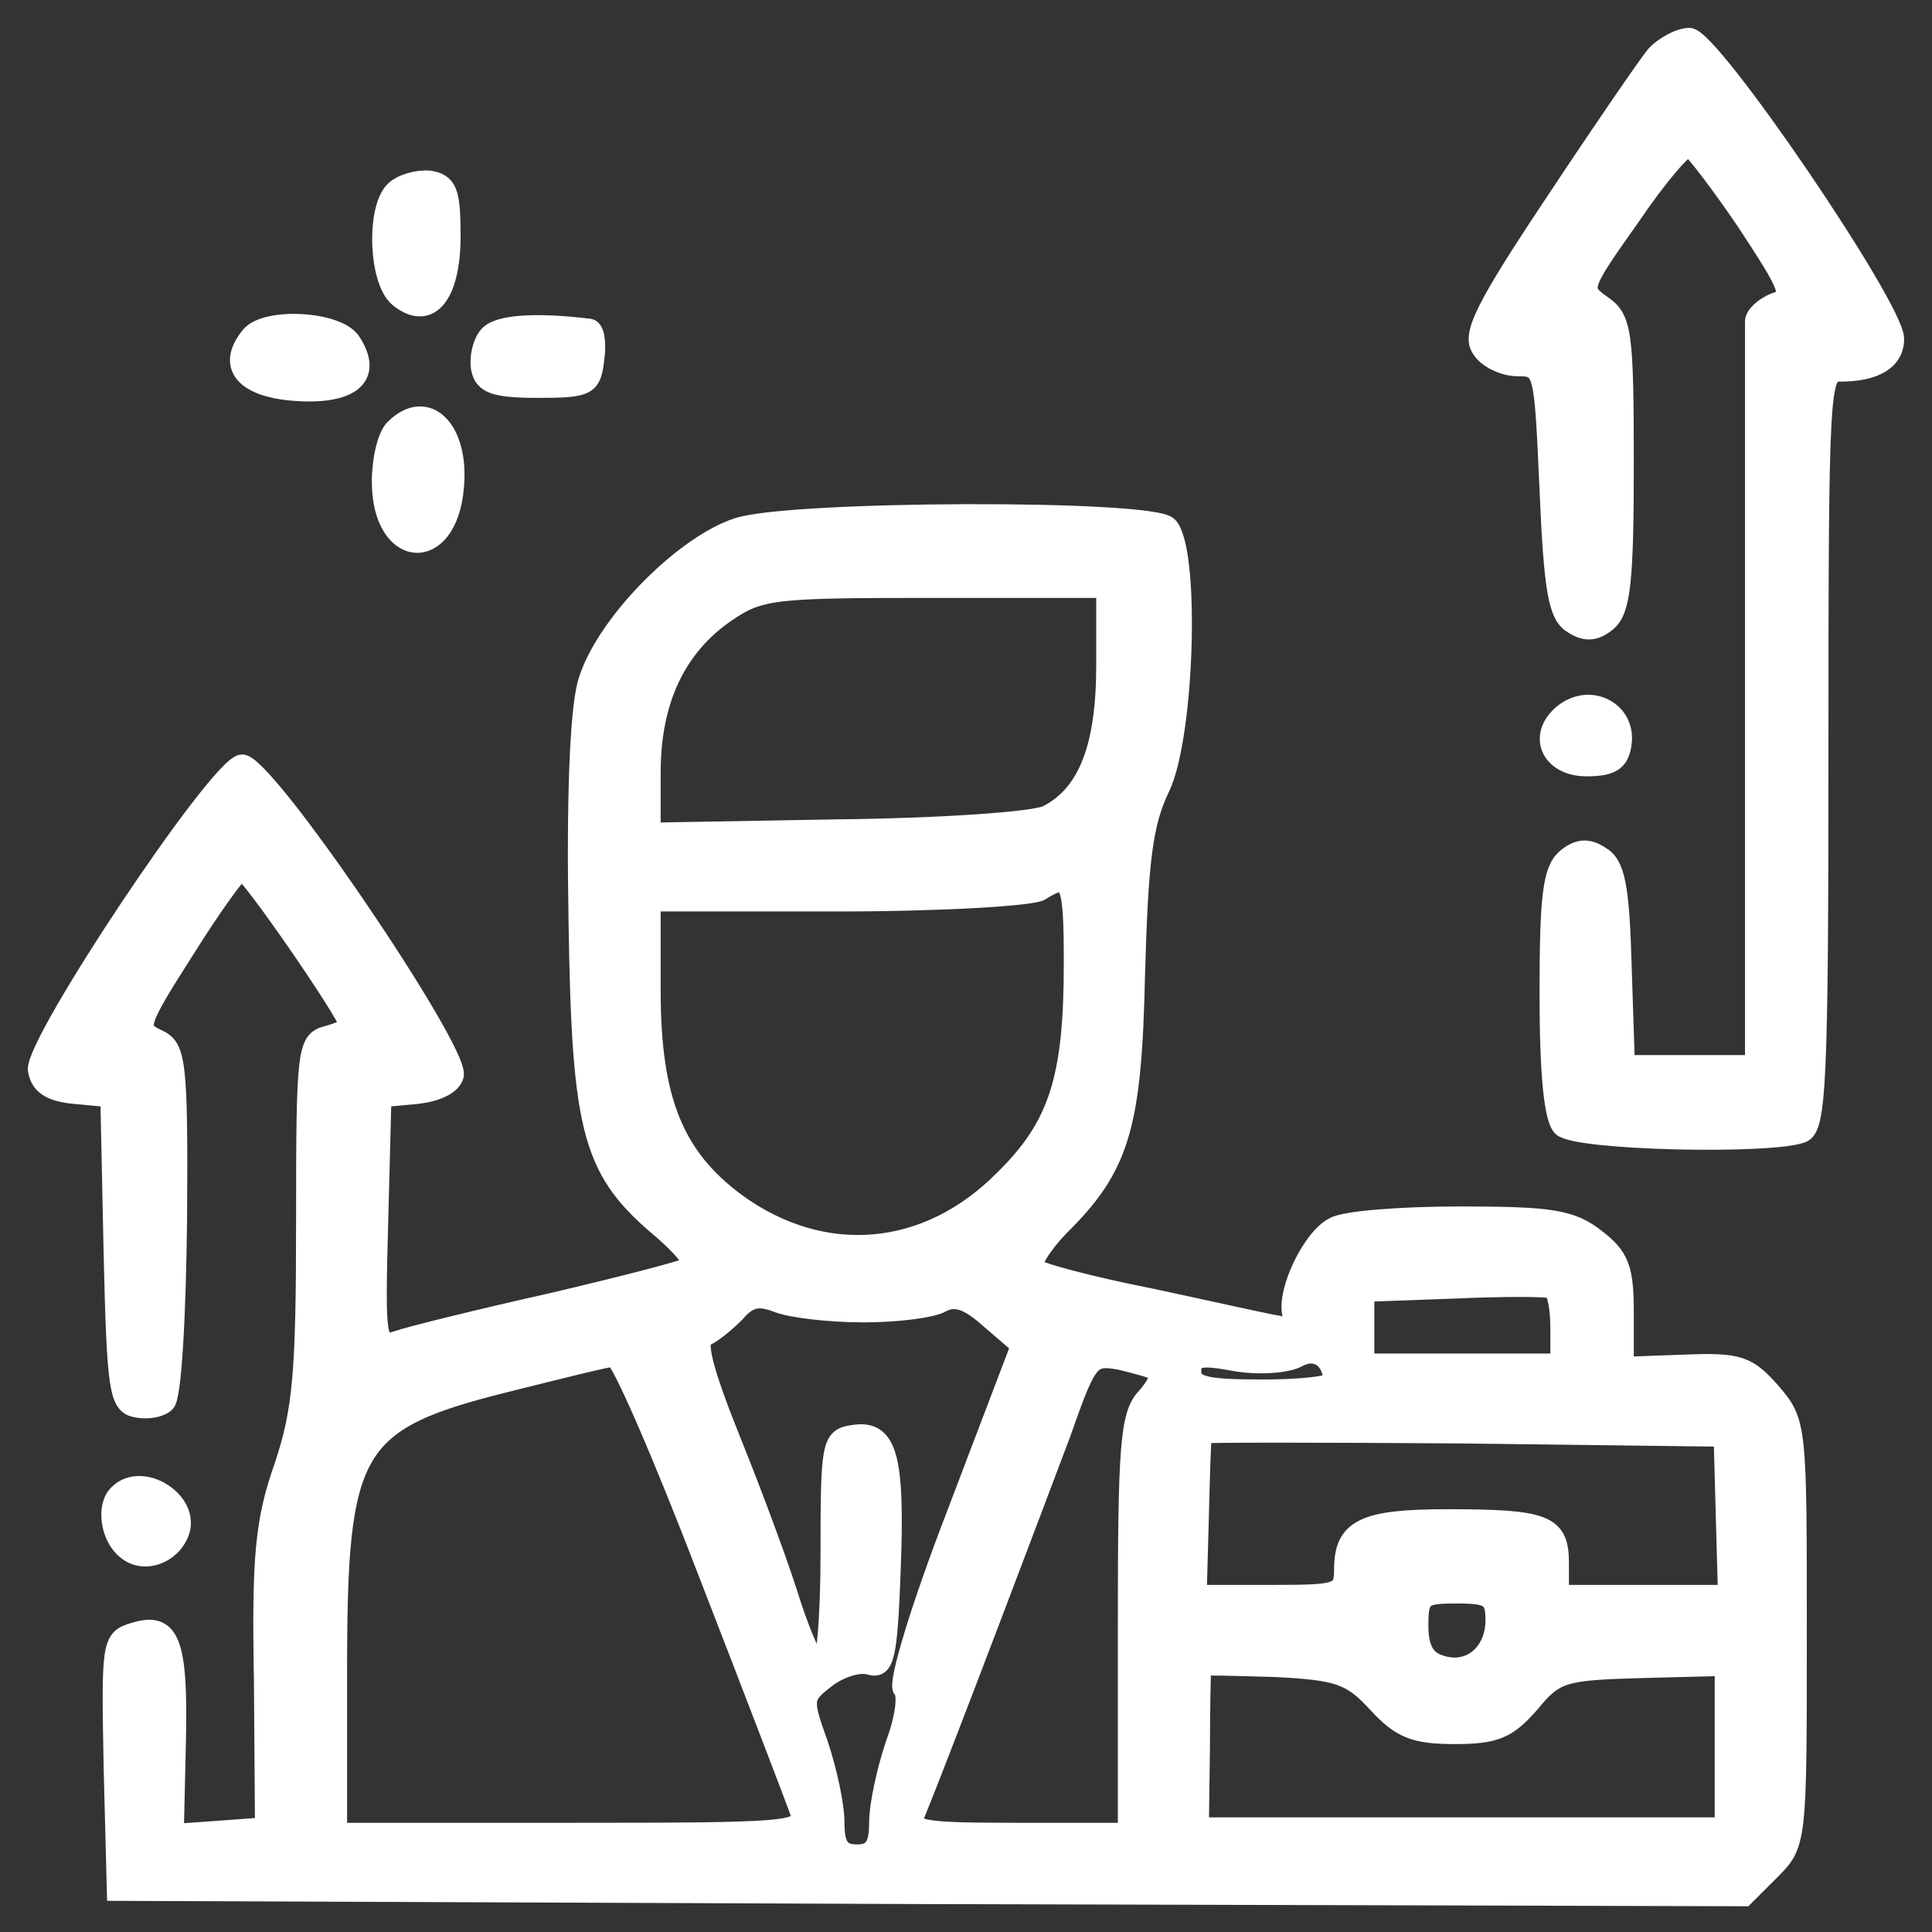 <svg width="52" height="52" viewBox="0 0 52 52" fill="none" xmlns="http://www.w3.org/2000/svg">
<rect x="0" y="0" width="52" height="52" fill="#333333" stroke="none"/>
<path d="M44.539 1.495C44.306 1.786 43.084 3.561 41.833 5.453C39.97 8.247 39.592 9.003 39.854 9.382C39.999 9.644 40.465 9.877 40.843 9.877C41.542 9.877 41.542 9.935 41.687 13.194C41.803 15.872 41.92 16.57 42.327 16.803C42.677 17.036 42.938 17.007 43.259 16.745C43.637 16.425 43.724 15.668 43.724 12.467C43.724 8.887 43.666 8.567 43.113 8.189C42.531 7.781 42.56 7.723 43.899 5.831C44.627 4.754 45.354 3.91 45.471 3.969C45.587 4.027 46.285 4.929 47.013 6.006C48.177 7.781 48.264 7.985 47.77 8.13C47.479 8.247 47.217 8.48 47.217 8.654C47.217 8.858 47.217 13.427 47.217 18.811V28.648H45.5H43.753L43.666 26C43.608 23.875 43.492 23.264 43.084 23.031C42.735 22.798 42.473 22.827 42.153 23.089C41.774 23.409 41.687 24.108 41.687 26.727C41.687 28.881 41.803 30.103 42.036 30.336C42.415 30.714 47.624 30.831 48.497 30.511C48.905 30.365 48.963 29.172 48.963 20.179C48.963 10.371 48.992 10.022 49.516 10.022C50.476 10.022 51 9.702 51 9.12C51 8.276 46.053 1 45.471 1C45.209 1 44.772 1.233 44.539 1.495Z" fill="white" stroke="white" stroke-width="0.5"/>
<path d="M10.605 5.133C10.11 5.627 10.168 7.548 10.721 8.014C11.536 8.683 12.147 7.985 12.147 6.355C12.147 5.162 12.06 4.929 11.565 4.842C11.245 4.812 10.809 4.929 10.605 5.133Z" fill="white" stroke="white" stroke-width="0.5"/>
<path d="M6.733 9.033C6.064 9.847 6.559 10.459 8.014 10.546C9.498 10.633 10.051 10.109 9.469 9.207C9.12 8.625 7.17 8.509 6.733 9.033Z" fill="white" stroke="white" stroke-width="0.5"/>
<path d="M13.136 9.032C12.961 9.236 12.874 9.644 12.932 9.935C13.019 10.342 13.31 10.459 14.475 10.459C15.842 10.459 15.93 10.4 16.017 9.644C16.075 9.207 16.017 8.858 15.871 8.829C14.445 8.654 13.398 8.712 13.136 9.032Z" fill="white" stroke="white" stroke-width="0.5"/>
<path d="M10.607 11.535C10.403 11.739 10.258 12.379 10.258 12.961C10.258 15.086 12.062 15.231 12.237 13.107C12.382 11.535 11.48 10.662 10.607 11.535Z" fill="white" stroke="white" stroke-width="0.5"/>
<path d="M19.86 14.184C18.346 14.678 16.193 16.89 15.785 18.433C15.582 19.248 15.494 21.547 15.553 24.835C15.64 30.54 15.931 31.529 17.852 33.13C18.346 33.566 18.696 33.974 18.608 34.061C18.521 34.148 16.833 34.585 14.854 35.05C12.904 35.487 11.013 35.953 10.692 36.069C10.139 36.244 10.11 36.127 10.198 32.897L10.285 29.55L11.216 29.463C11.769 29.404 12.177 29.201 12.235 28.939C12.351 28.211 7.084 20.441 6.502 20.557C5.832 20.674 0.914 28.066 1.001 28.793C1.059 29.201 1.35 29.404 2.02 29.463L2.951 29.55L3.038 33.683C3.126 37.437 3.184 37.815 3.679 37.903C3.97 37.961 4.319 37.903 4.464 37.757C4.639 37.583 4.755 35.4 4.785 32.839C4.814 28.502 4.755 28.182 4.232 27.949C3.679 27.688 3.708 27.571 4.988 25.563C5.716 24.399 6.414 23.438 6.502 23.438C6.676 23.409 9.383 27.338 9.383 27.6C9.383 27.658 9.121 27.775 8.801 27.862C8.248 28.008 8.219 28.27 8.219 32.839C8.219 36.942 8.131 37.961 7.637 39.445C7.113 40.929 7.025 41.89 7.084 45.207L7.113 49.165L5.92 49.253L4.697 49.34L4.755 46.837C4.814 44.16 4.581 43.607 3.591 43.927C2.98 44.102 2.98 44.276 3.038 47.507L3.126 50.912L25.04 50.999L46.955 51.057L47.653 50.359C48.381 49.631 48.381 49.602 48.381 43.956C48.381 38.368 48.381 38.281 47.682 37.466C47.042 36.739 46.809 36.651 45.354 36.709L43.724 36.768V35.342C43.724 34.148 43.608 33.828 42.968 33.333C42.298 32.81 41.774 32.722 39.301 32.722C37.7 32.722 36.187 32.839 35.896 33.013C35.313 33.304 34.615 34.73 34.761 35.371C34.819 35.603 34.673 35.749 34.411 35.662C34.178 35.633 32.636 35.283 31.006 34.934C29.377 34.614 27.951 34.236 27.863 34.119C27.747 34.003 28.038 33.537 28.503 33.042C30.162 31.413 30.482 30.336 30.57 26.174C30.657 23.177 30.773 22.158 31.239 21.198C31.909 19.801 32.054 14.766 31.443 14.155C30.977 13.689 21.315 13.718 19.86 14.184ZM29.755 17.909C29.755 20.121 29.26 21.372 28.183 21.925C27.834 22.1 25.302 22.274 22.537 22.303L17.532 22.391V20.79C17.532 18.869 18.201 17.414 19.569 16.483C20.471 15.872 20.849 15.843 25.128 15.843H29.755V17.909ZM28.882 25.941C28.882 29.026 28.474 30.307 27.019 31.733C24.953 33.828 22.159 34.061 19.831 32.373C18.172 31.151 17.532 29.637 17.532 26.669V24.282H22.566C25.302 24.282 27.776 24.137 28.009 23.991C28.794 23.497 28.882 23.671 28.882 25.941ZM41.978 35.72V36.68H39.359H36.74V35.72V34.789L39.155 34.701C40.465 34.643 41.629 34.643 41.774 34.701C41.891 34.76 41.978 35.225 41.978 35.72ZM23.236 35.342C24.138 35.342 25.069 35.225 25.331 35.08C25.709 34.876 26.059 34.992 26.641 35.516L27.456 36.215L25.739 40.726C24.749 43.287 24.138 45.324 24.284 45.469C24.429 45.615 24.342 46.255 24.08 46.954C23.847 47.652 23.643 48.583 23.643 49.049C23.643 49.689 23.498 49.893 23.061 49.893C22.625 49.893 22.479 49.689 22.479 49.049C22.479 48.583 22.275 47.652 22.043 46.954C21.606 45.731 21.606 45.673 22.246 45.178C22.625 44.887 23.148 44.742 23.41 44.829C23.818 44.946 23.905 44.625 23.992 42.268C24.109 39.212 23.905 38.456 22.974 38.601C22.363 38.688 22.334 38.834 22.334 41.831C22.334 43.549 22.217 44.916 22.072 44.858C21.926 44.8 21.606 44.072 21.315 43.199C21.053 42.326 20.326 40.347 19.714 38.834C18.929 36.884 18.725 36.069 18.987 35.982C19.191 35.895 19.54 35.603 19.802 35.342C20.151 34.934 20.413 34.876 20.937 35.08C21.315 35.225 22.363 35.342 23.236 35.342ZM35.867 37.146C35.867 37.291 35.023 37.379 33.975 37.379C32.432 37.379 32.083 37.291 32.083 36.913C32.083 36.535 32.287 36.477 33.218 36.651C33.858 36.768 34.615 36.709 34.906 36.564C35.401 36.273 35.837 36.564 35.867 37.146ZM19.074 42.414C20.326 45.644 21.431 48.525 21.519 48.787C21.664 49.282 21.228 49.311 15.378 49.311H9.092V44.946C9.092 38.892 9.47 38.252 13.69 37.204C15.087 36.855 16.367 36.535 16.513 36.535C16.688 36.535 17.823 39.154 19.074 42.414ZM31.152 36.942C31.239 37.029 31.094 37.321 30.832 37.612C30.395 38.077 30.337 38.95 30.337 43.723V49.311H27.398C24.72 49.311 24.458 49.253 24.662 48.787C25.389 47.012 27.892 40.376 28.562 38.601C29.289 36.535 29.347 36.477 30.162 36.622C30.628 36.739 31.094 36.855 31.152 36.942ZM46.431 40.813L46.489 42.908H44.248H41.978V42.064C41.978 41.017 41.6 40.871 38.951 40.871C36.711 40.871 36.157 41.133 36.157 42.239C36.157 42.879 36.041 42.908 34.208 42.908H32.229L32.287 40.813C32.316 39.649 32.345 38.659 32.374 38.601C32.374 38.572 35.517 38.572 39.388 38.601L46.373 38.688L46.431 40.813ZM40.232 43.607C40.232 44.48 39.562 45.062 38.777 44.8C38.369 44.684 38.195 44.364 38.195 43.752C38.195 42.967 38.282 42.908 39.213 42.908C40.086 42.908 40.232 42.996 40.232 43.607ZM37.06 45.848C37.7 46.546 38.078 46.692 39.155 46.692C40.261 46.692 40.581 46.546 41.192 45.848C41.862 45.033 42.065 44.975 44.161 44.916L46.402 44.858V47.012V49.165H39.33H32.287L32.316 47.041C32.316 45.906 32.345 44.916 32.345 44.858C32.374 44.829 33.247 44.858 34.324 44.887C36.041 44.975 36.361 45.091 37.06 45.848Z" fill="white" stroke="white" stroke-width="0.5"/>
<path d="M42.123 19.16C41.337 19.742 41.687 20.645 42.705 20.645C43.374 20.645 43.607 20.499 43.666 20.004C43.782 19.16 42.851 18.636 42.123 19.16Z" fill="white" stroke="white" stroke-width="0.5"/>
<path d="M3.181 40.202C2.832 40.522 2.949 41.366 3.385 41.715C3.851 42.123 4.607 41.861 4.84 41.249C5.16 40.406 3.822 39.562 3.181 40.202Z" fill="white" stroke="white" stroke-width="0.5"/>
</svg>
